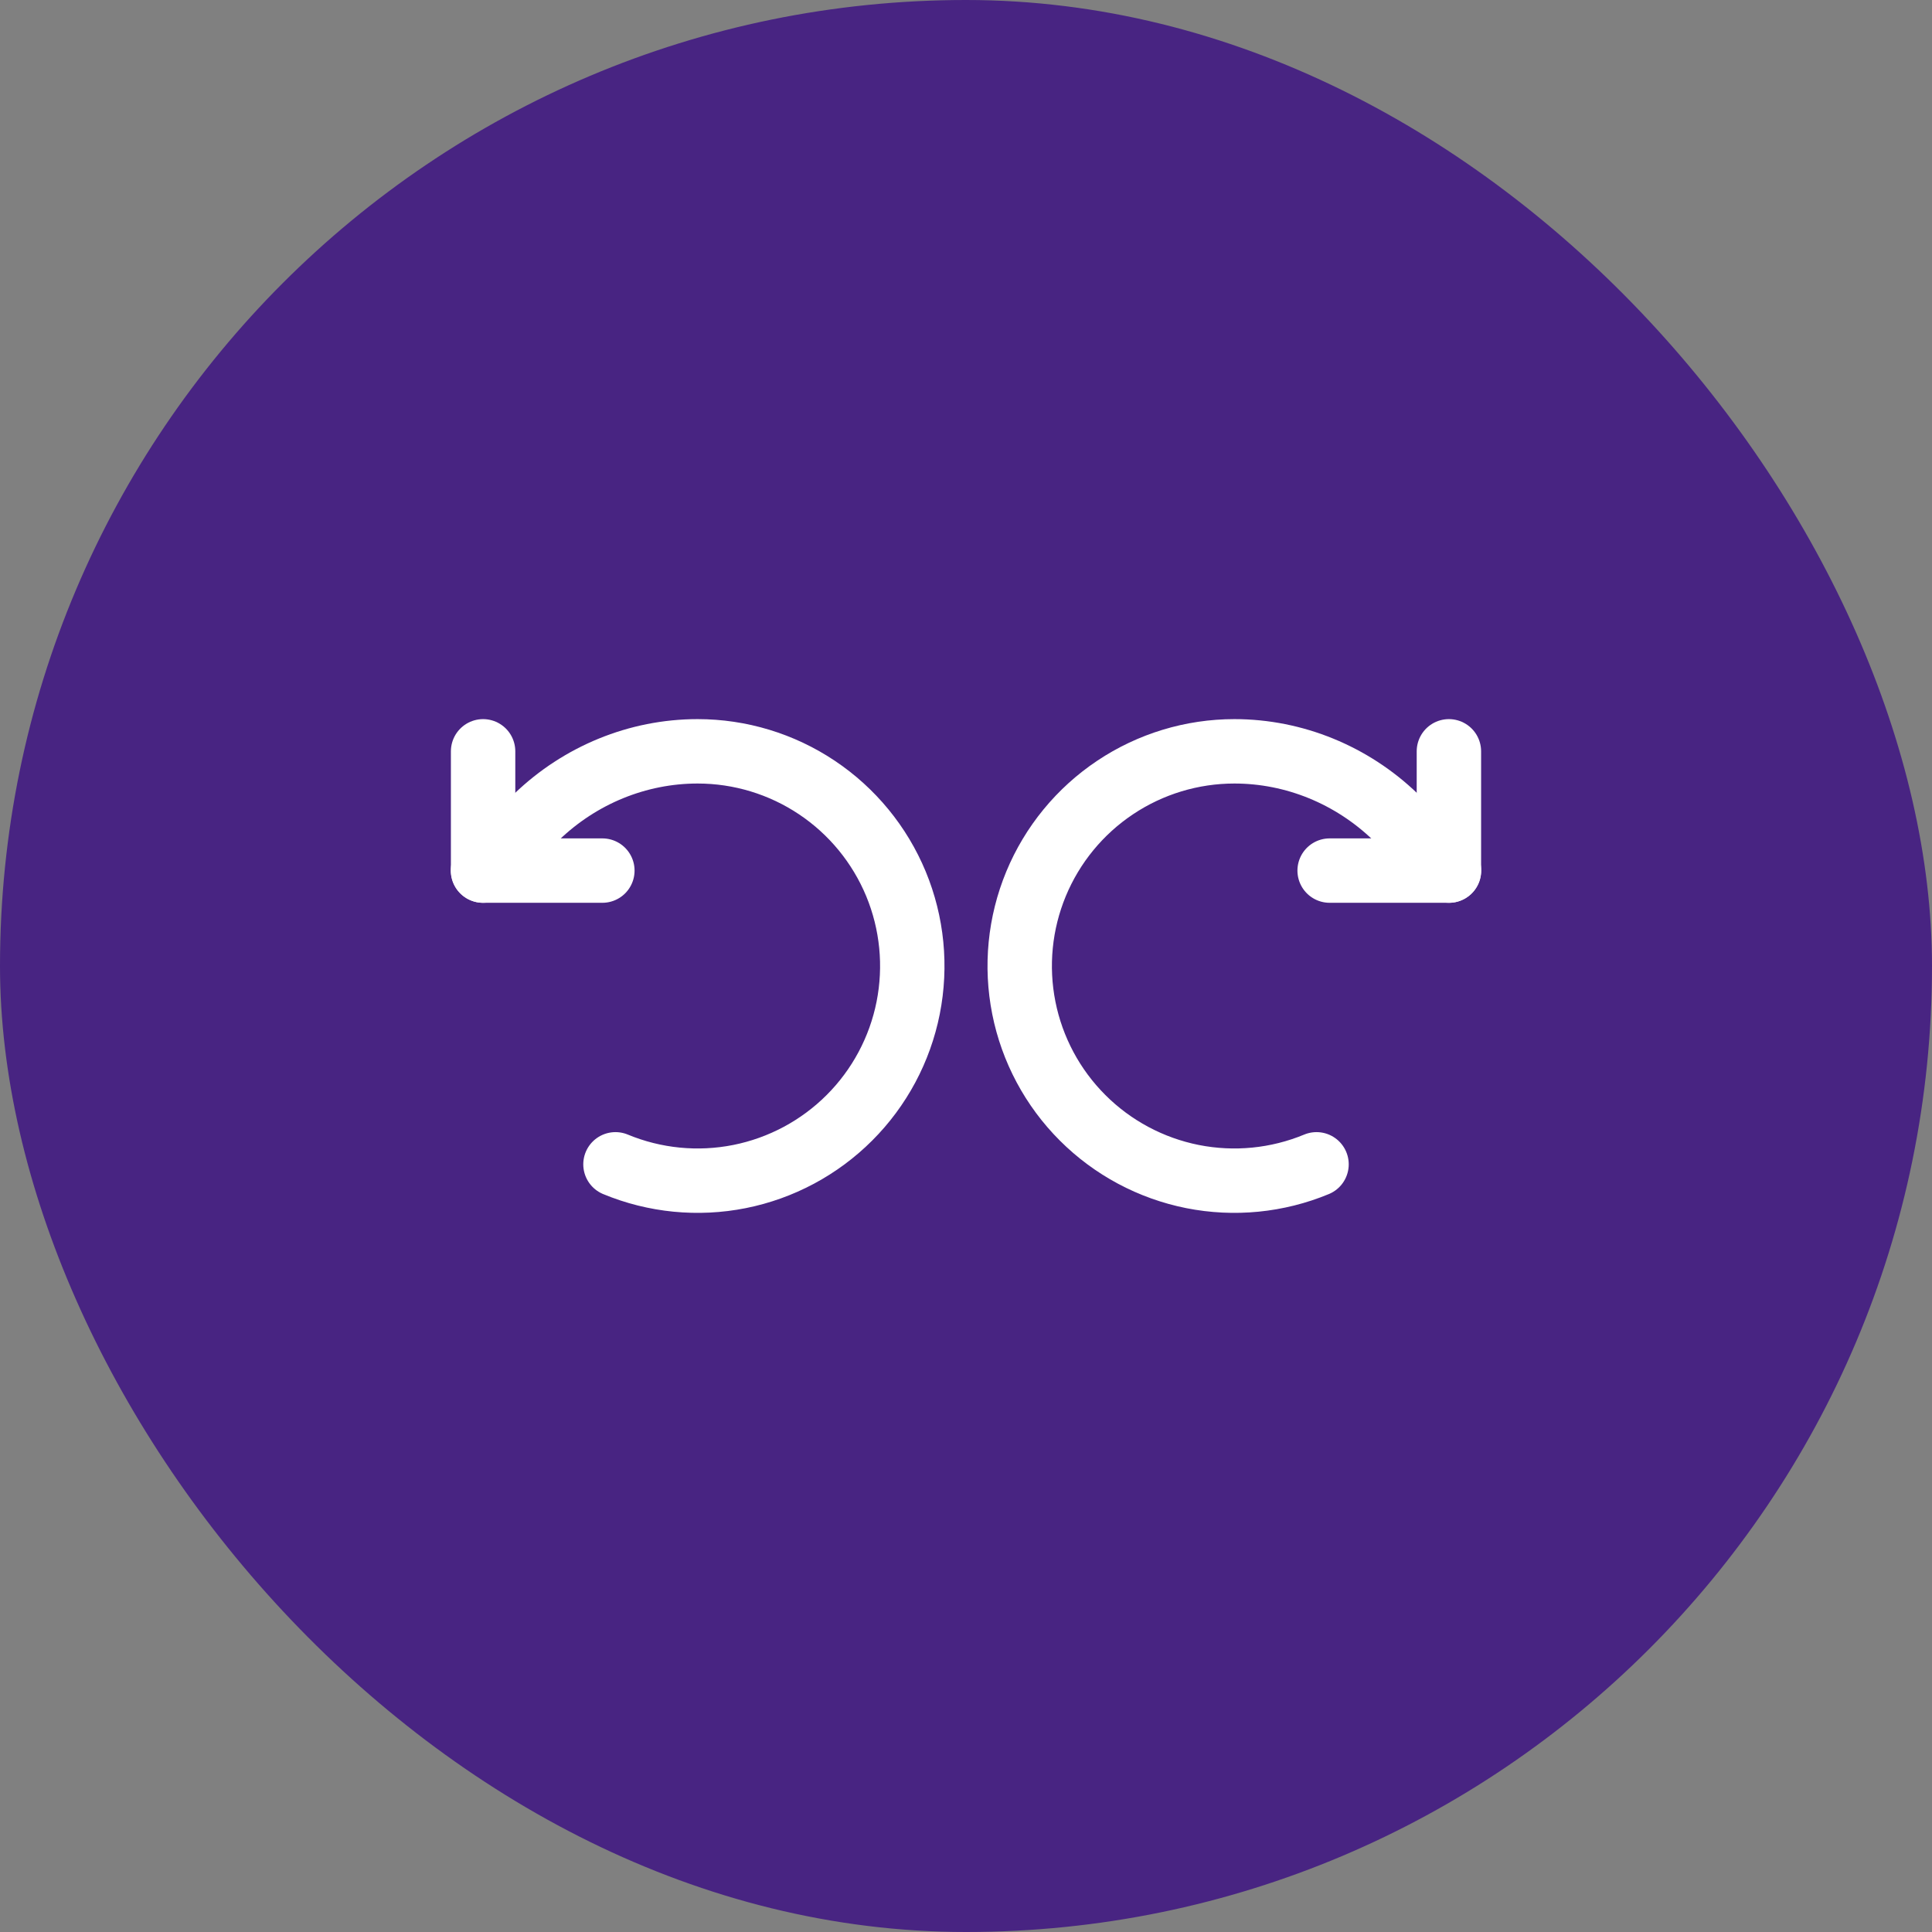 <svg width="60" height="60" viewBox="0 0 60 60" fill="none" xmlns="http://www.w3.org/2000/svg">
<rect x="0" y="0" width="60" height="60" fill="#808080" stroke="none"/>
<rect width="60" height="60" rx="30" fill="#482482"/>
<path d="M40.886 36.159C39.668 36.664 38.327 36.796 37.034 36.539C35.741 36.281 34.553 35.646 33.621 34.714C32.688 33.782 32.053 32.594 31.796 31.301C31.539 30.007 31.671 28.667 32.175 27.449C32.68 26.231 33.535 25.189 34.631 24.457C35.727 23.724 37.016 23.333 38.335 23.333C40.201 23.333 41.986 24.074 43.327 25.363L45.001 27.037" stroke="white" stroke-width="2" stroke-linecap="round" stroke-linejoin="round"/>
<path d="M44.997 23.333V27.037H41.293" stroke="white" stroke-width="2" stroke-linecap="round" stroke-linejoin="round"/>
<path d="M19.114 36.159C20.332 36.664 21.673 36.796 22.966 36.539C24.259 36.281 25.447 35.646 26.379 34.714C27.312 33.782 27.947 32.594 28.204 31.301C28.461 30.007 28.329 28.667 27.825 27.449C27.32 26.231 26.465 25.189 25.369 24.457C24.273 23.724 22.984 23.333 21.665 23.333C19.799 23.333 18.014 24.074 16.673 25.363L14.999 27.037" stroke="white" stroke-width="2" stroke-linecap="round" stroke-linejoin="round"/>
<path d="M15.003 23.333V27.037H18.707" stroke="white" stroke-width="2" stroke-linecap="round" stroke-linejoin="round"/>
</svg>
